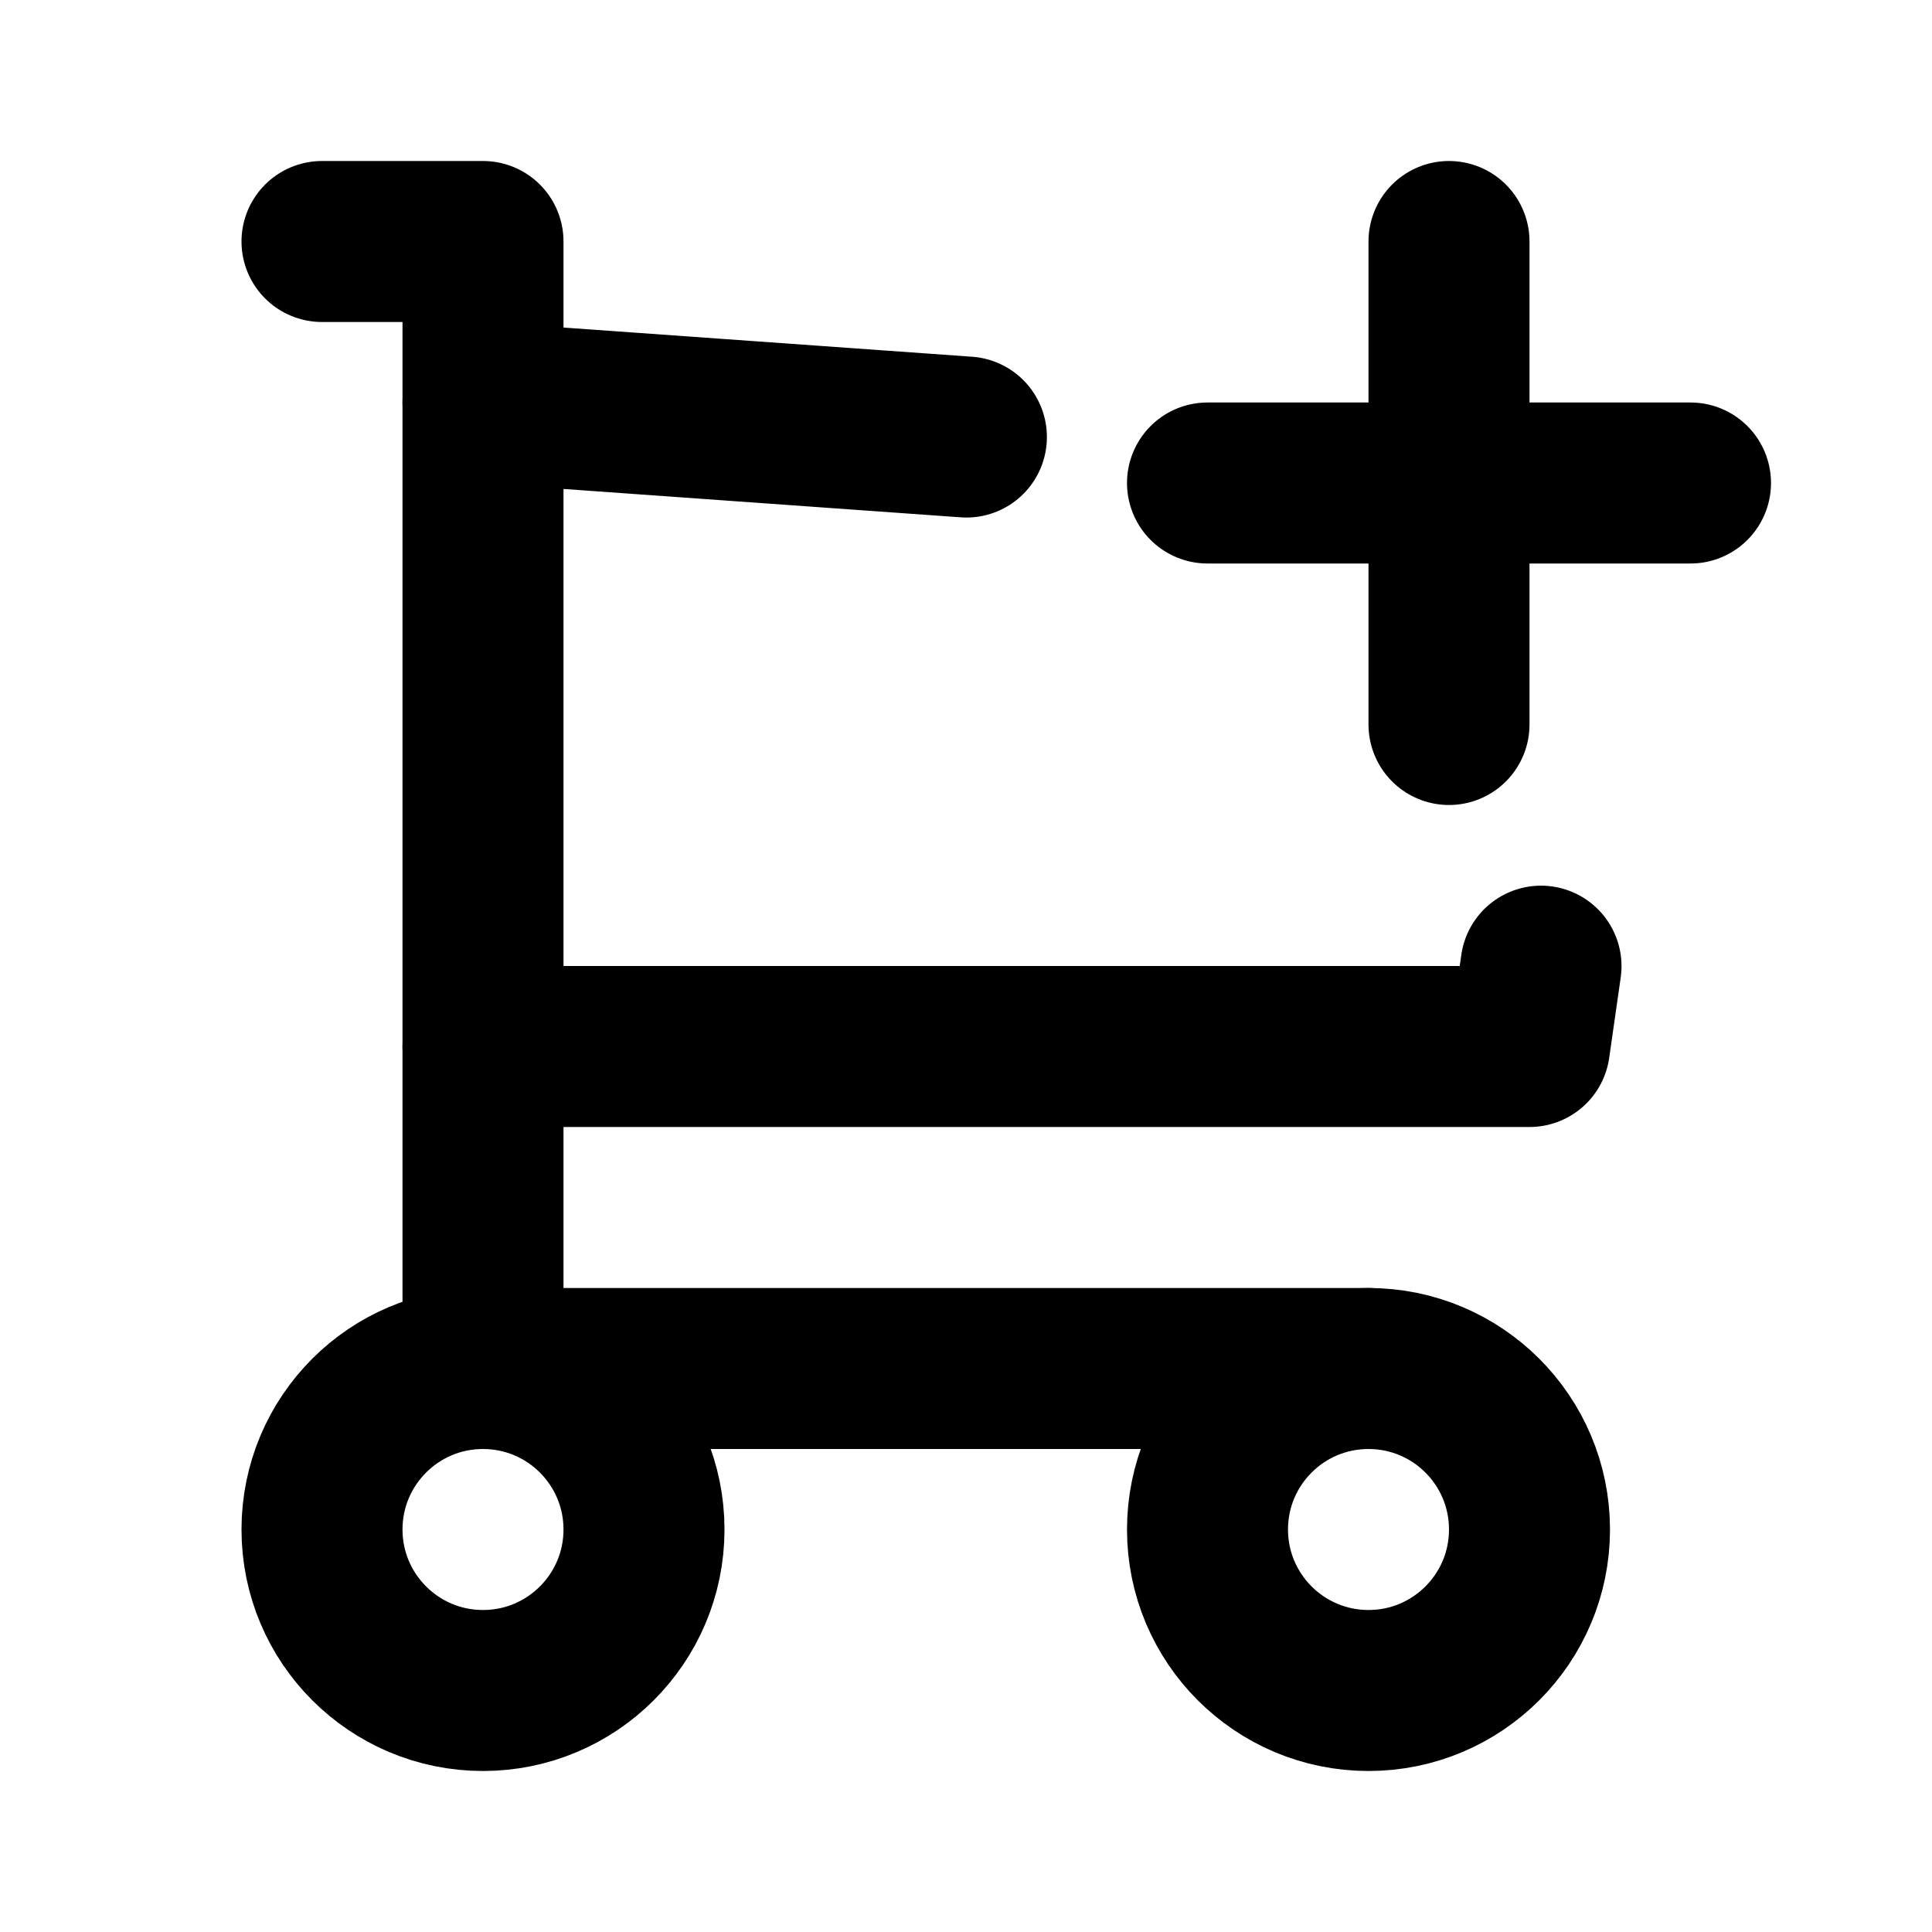 <svg viewBox="0 0 24 24" preserveAspectRatio="xMidYMid meet" height="100%" width="100%" class="iconify iconify--tabler" role="img" aria-hidden="true" xmlns:xlink="http://www.w3.org/1999/xlink" xmlns="http://www.w3.org/2000/svg"><g stroke-width="2" stroke-linejoin="round" stroke-linecap="round" stroke="currentColor" fill="none"><circle r="2" cy="19" cx="6"></circle><circle r="2" cy="19" cx="17"></circle><path d="M17 17H6V3H4"></path><path d="m6 5l6.005.429m7.138 6.573L19 13H6m9-7h6m-3-3v6"></path></g></svg>